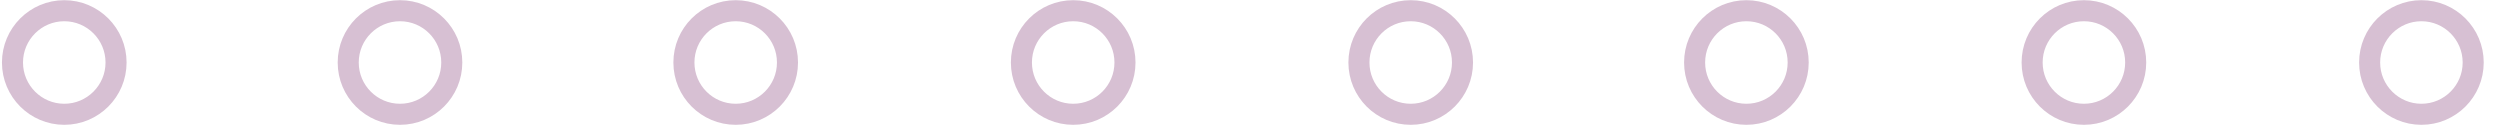 <svg width="140" height="7" viewBox="0 0 140 7" fill="none" xmlns="http://www.w3.org/2000/svg">
<path d="M6.499 3.5C6.499 5.1 5.199 6.4 3.599 6.4C1.999 6.4 0.699 5.1 0.699 3.5C0.699 1.9 1.999 0.6 3.599 0.6C5.199 0.6 6.499 1.9 6.499 3.5Z" stroke="#D7C0D3" stroke-width="1.179" stroke-miterlimit="10" stroke-linecap="round" stroke-linejoin="round"/>
<path d="M22.4 6.4C24.002 6.4 25.3 5.102 25.3 3.5C25.3 1.898 24.002 0.6 22.4 0.6C20.798 0.6 19.5 1.898 19.5 3.5C19.5 5.102 20.798 6.4 22.4 6.4Z" stroke="#D7C0D3" stroke-width="1.179" stroke-miterlimit="10" stroke-linecap="round" stroke-linejoin="round"/>
<path d="M41.199 6.4C42.8 6.4 44.099 5.102 44.099 3.5C44.099 1.898 42.8 0.6 41.199 0.6C39.597 0.6 38.299 1.898 38.299 3.5C38.299 5.102 39.597 6.4 41.199 6.4Z" stroke="#D7C0D3" stroke-width="1.179" stroke-miterlimit="10" stroke-linecap="round" stroke-linejoin="round"/>
<path d="M60.099 6.4C61.701 6.4 62.999 5.102 62.999 3.5C62.999 1.898 61.701 0.6 60.099 0.6C58.498 0.6 57.199 1.898 57.199 3.5C57.199 5.102 58.498 6.4 60.099 6.4Z" stroke="#D7C0D3" stroke-width="1.179" stroke-miterlimit="10" stroke-linecap="round" stroke-linejoin="round"/>
<path d="M79 6.4C80.601 6.4 81.9 5.102 81.9 3.5C81.9 1.898 80.601 0.6 79 0.6C77.398 0.6 76.1 1.898 76.1 3.5C76.1 5.102 77.398 6.4 79 6.4Z" stroke="#D7C0D3" stroke-width="1.179" stroke-miterlimit="10" stroke-linecap="round" stroke-linejoin="round"/>
<path d="M97.798 6.4C99.4 6.4 100.698 5.102 100.698 3.5C100.698 1.898 99.4 0.6 97.798 0.6C96.197 0.6 94.898 1.898 94.898 3.5C94.898 5.102 96.197 6.4 97.798 6.4Z" stroke="#D7C0D3" stroke-width="1.179" stroke-miterlimit="10" stroke-linecap="round" stroke-linejoin="round"/>
<path d="M116.699 6.4C118.3 6.4 119.599 5.102 119.599 3.5C119.599 1.898 118.3 0.6 116.699 0.6C115.097 0.6 113.799 1.898 113.799 3.5C113.799 5.102 115.097 6.4 116.699 6.4Z" stroke="#D7C0D3" stroke-width="1.179" stroke-miterlimit="10" stroke-linecap="round" stroke-linejoin="round"/>
<path d="M138.499 3.5C138.499 5.1 137.199 6.4 135.599 6.4C133.999 6.4 132.699 5.1 132.699 3.5C132.699 1.9 133.999 0.6 135.599 0.6C137.199 0.6 138.499 1.9 138.499 3.5Z" stroke="#D7C0D3" stroke-width="1.179" stroke-miterlimit="10" stroke-linecap="round" stroke-linejoin="round"/>
</svg>
